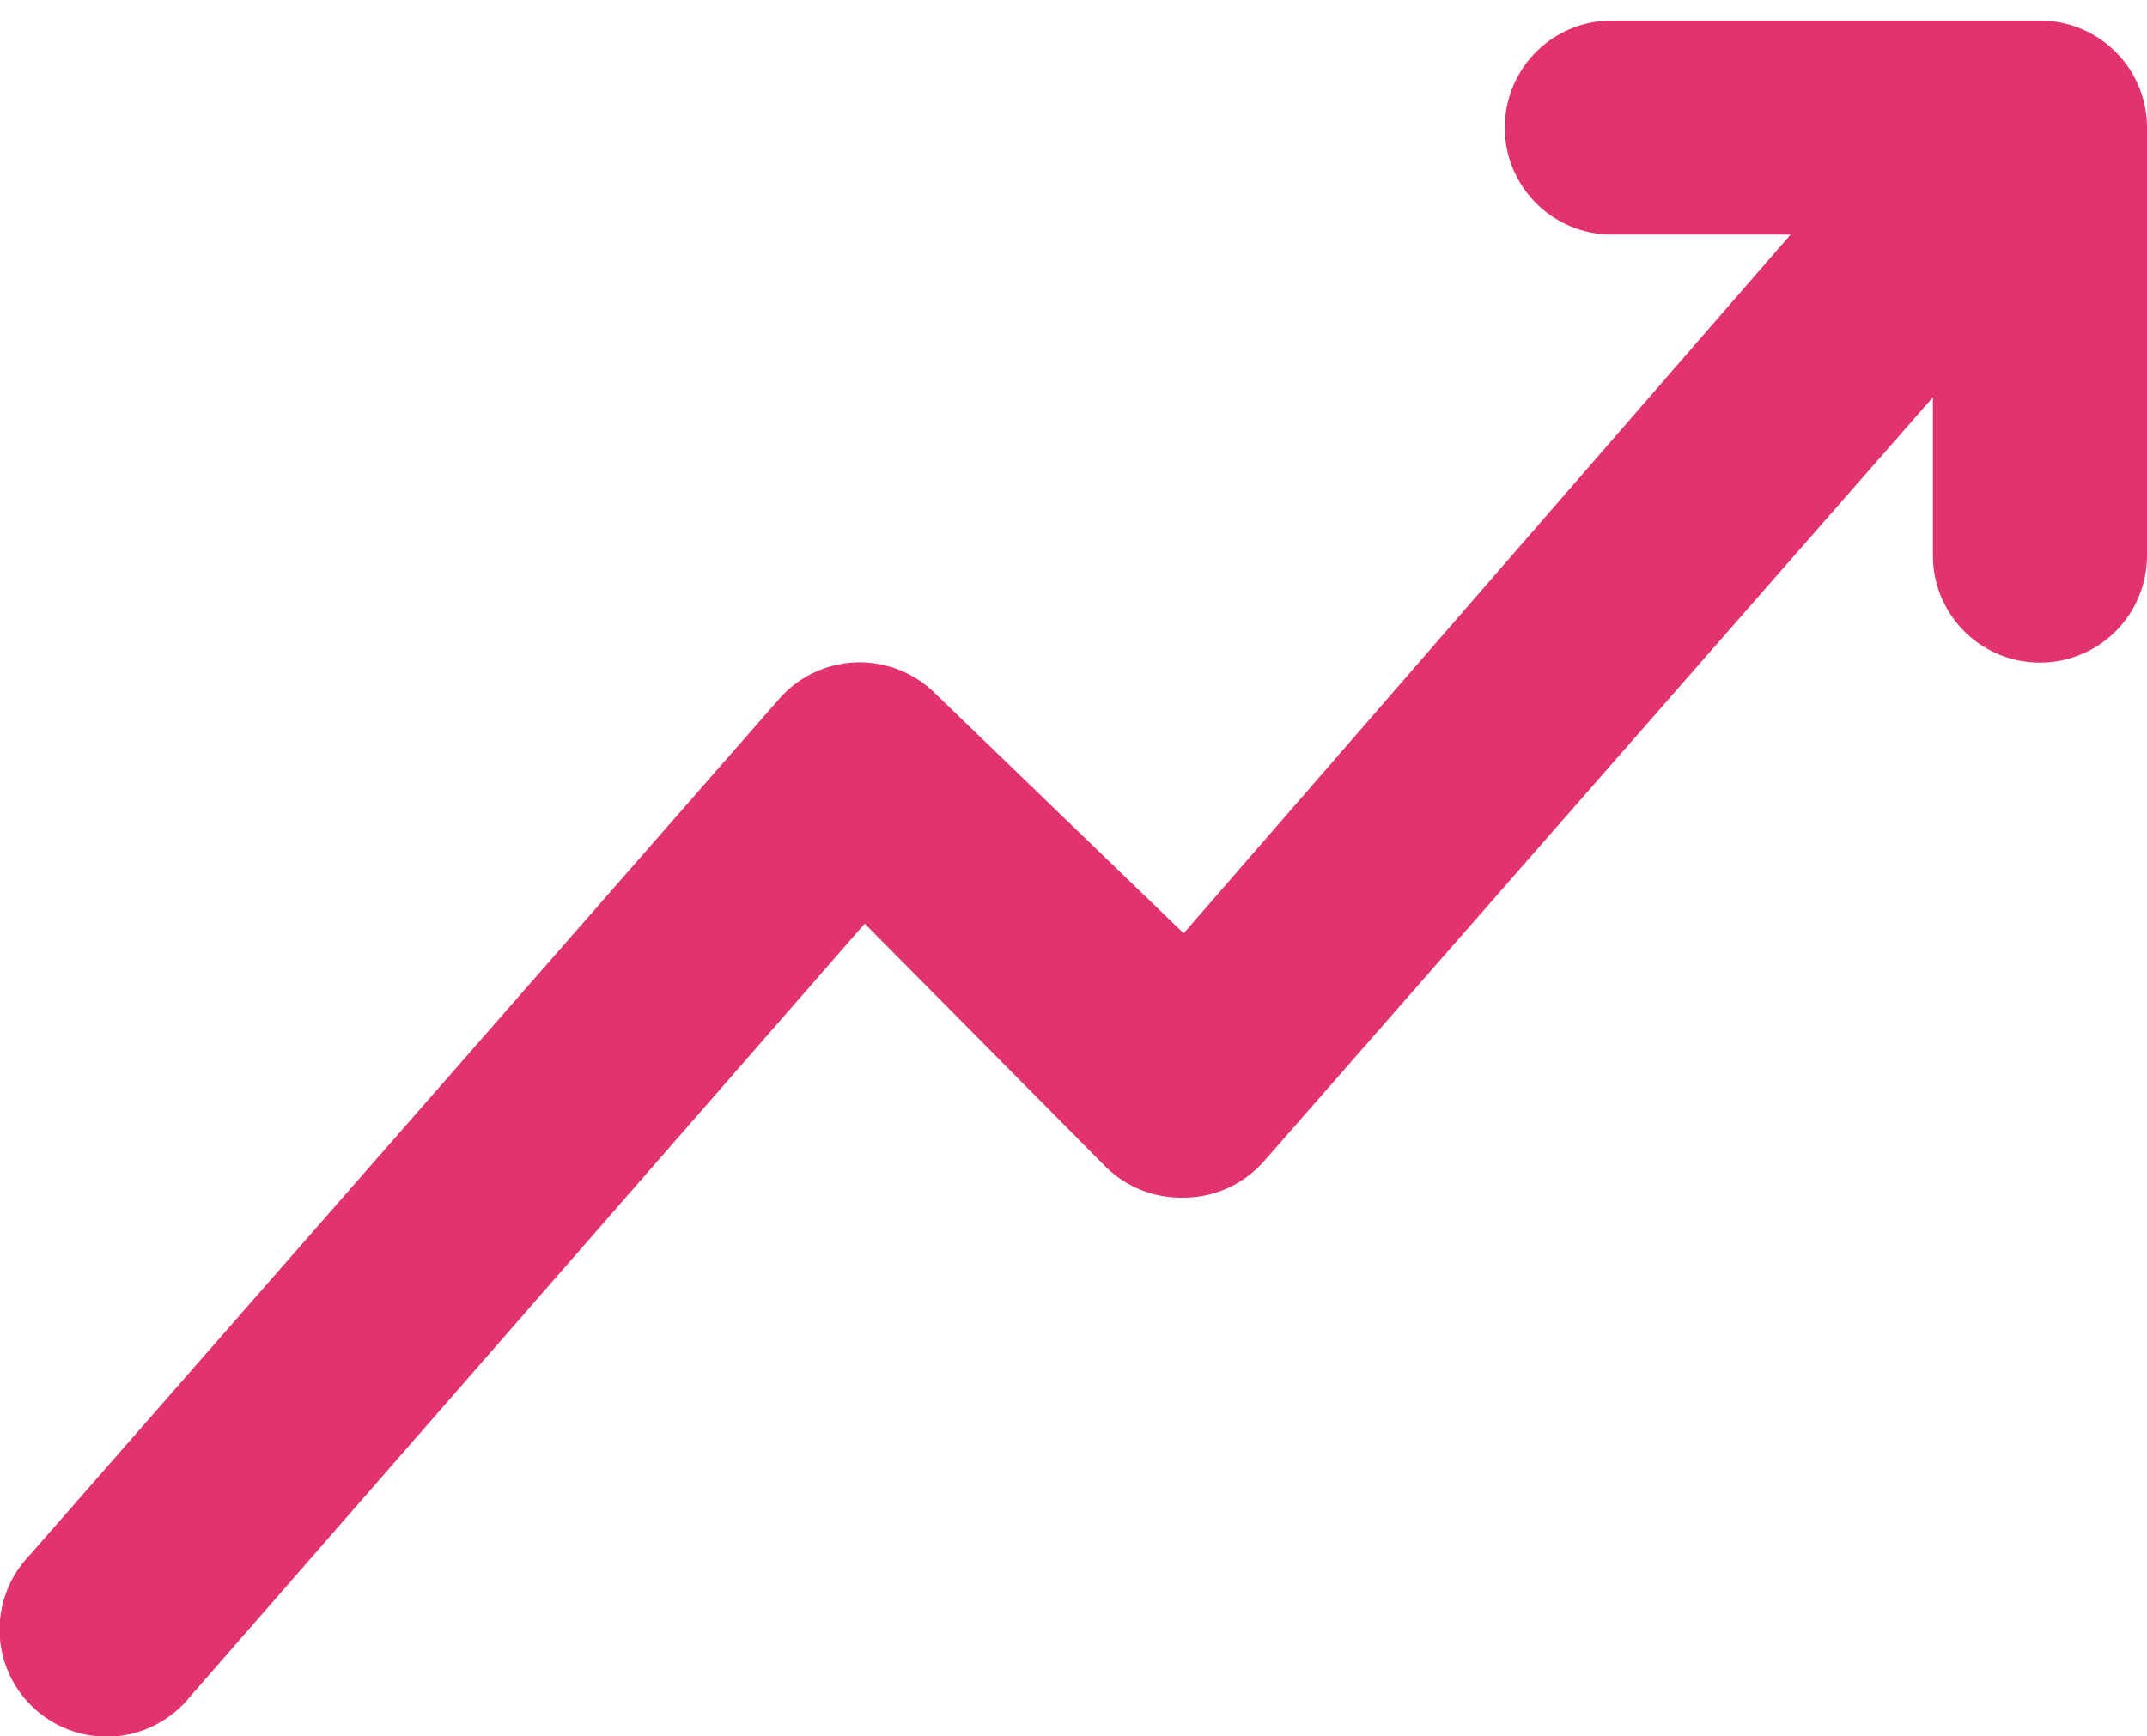 <svg width="89" height="72" fill="none" xmlns="http://www.w3.org/2000/svg"><path d="M89 5.29v17.748a4.437 4.437 0 0 1-8.874 0v-6.567l-27.73 31.68a4.437 4.437 0 0 1-3.329 1.509 4.438 4.438 0 0 1-3.283-1.331L35.845 38.3 7.892 70.336a4.438 4.438 0 1 1-6.655-5.857l31.059-35.495a4.436 4.436 0 0 1 6.478-.222L49.067 38.7 74.225 9.727h-7.41a4.437 4.437 0 0 1 0-8.874h17.748A4.437 4.437 0 0 1 89 5.29z" fill="#E2336C"/></svg>
